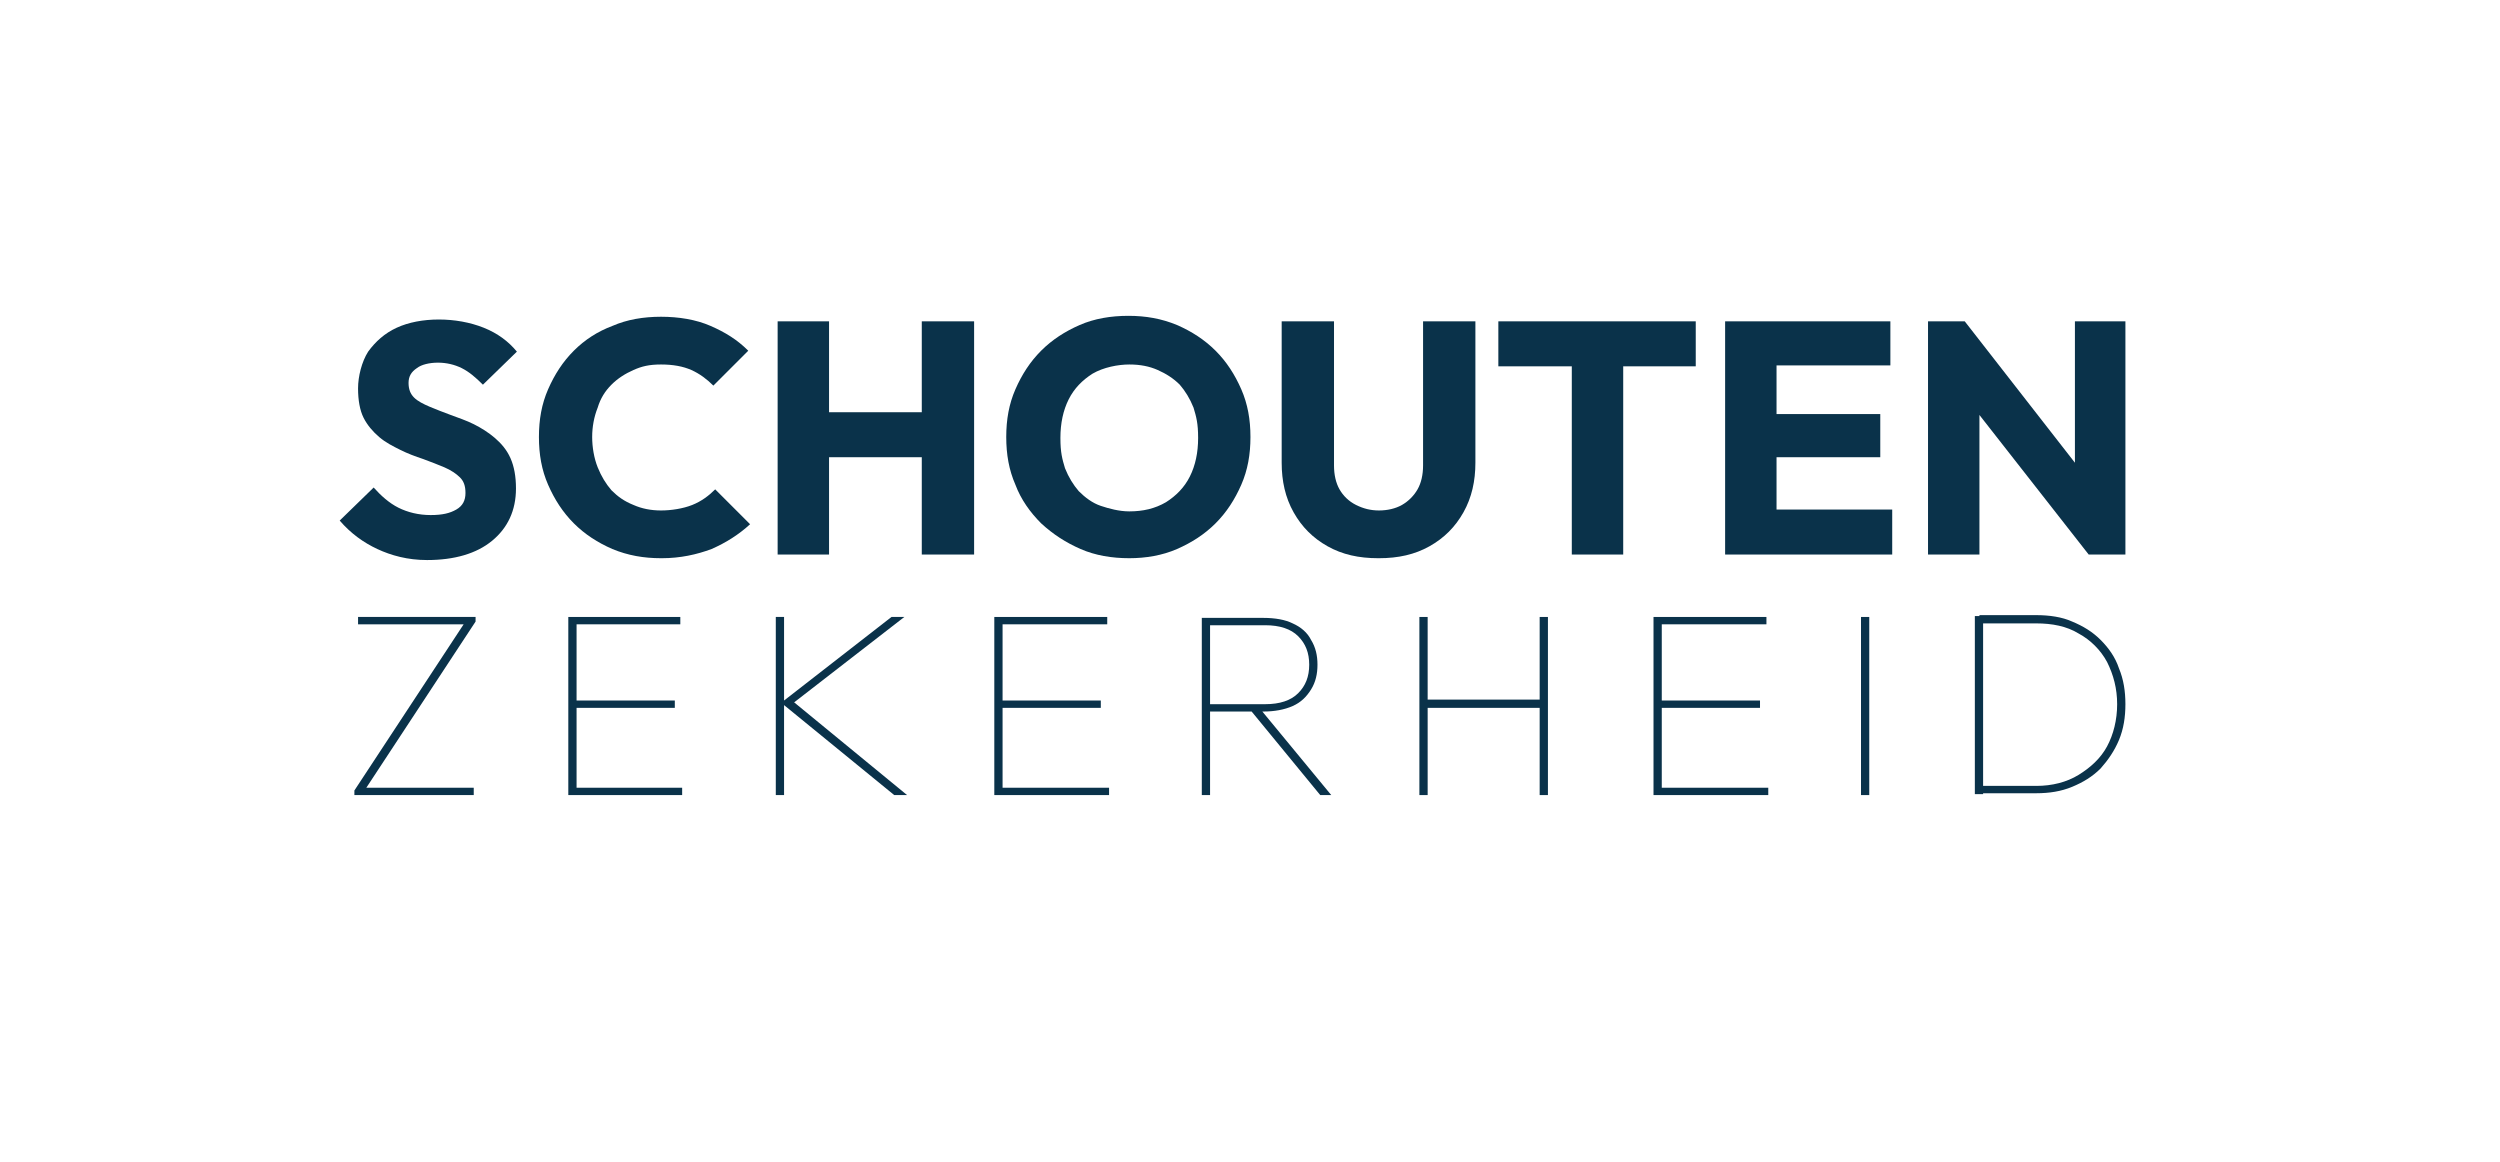 <?xml version="1.0" encoding="UTF-8"?> <svg xmlns="http://www.w3.org/2000/svg" id="Laag_1" version="1.1" viewBox="0 0 272.3 126.6"><defs><style> .st0 { fill: #0a324a; } </style></defs><g><path class="st0" d="M46.5,61c-2.1,0-3.9-.5-5.4-1.2s-2.9-1.7-4.1-3.1l3.7-3.6c.8.9,1.7,1.7,2.7,2.2s2.2.8,3.5.8,2.1-.2,2.8-.6,1-1,1-1.8-.2-1.3-.6-1.7c-.4-.4-1-.8-1.7-1.1-.7-.3-1.5-.6-2.3-.9-.9-.3-1.7-.6-2.5-1s-1.6-.8-2.3-1.4c-.7-.6-1.3-1.3-1.7-2.1-.4-.8-.6-1.9-.6-3.2s.4-2.9,1.1-4c.8-1.1,1.8-2,3.1-2.6,1.3-.6,2.9-.9,4.6-.9s3.4.3,4.9.9,2.7,1.5,3.6,2.6l-3.7,3.6c-.8-.8-1.5-1.4-2.3-1.8s-1.7-.6-2.6-.6-1.8.2-2.3.6c-.6.4-.9.9-.9,1.6s.2,1.2.6,1.6c.4.4,1,.7,1.7,1s1.5.6,2.3.9,1.7.6,2.5,1,1.6.9,2.3,1.5,1.3,1.3,1.7,2.2c.4.9.6,2,.6,3.3,0,2.4-.9,4.3-2.6,5.7-1.7,1.4-4.1,2.1-7.1,2.1Z"></path><path class="st0" d="M72,60.8c-1.9,0-3.6-.3-5.3-1-1.6-.7-3-1.6-4.2-2.8-1.2-1.2-2.1-2.6-2.8-4.2s-1-3.3-1-5.2.3-3.6,1-5.2,1.6-3,2.8-4.2,2.6-2.1,4.2-2.7c1.6-.7,3.4-1,5.3-1s3.8.3,5.4,1,2.9,1.5,4.1,2.7l-3.8,3.8c-.7-.7-1.5-1.3-2.4-1.7-.9-.4-2-.6-3.3-.6s-2.1.2-3,.6-1.7.9-2.4,1.6-1.2,1.5-1.5,2.5c-.4,1-.6,2.1-.6,3.2s.2,2.3.6,3.3c.4,1,.9,1.8,1.5,2.5.7.7,1.4,1.2,2.4,1.6.9.4,1.9.6,3,.6s2.4-.2,3.4-.6,1.8-1,2.5-1.7l3.8,3.8c-1.2,1.1-2.6,2-4.2,2.7-1.6.6-3.4,1-5.4,1"></path></g><path class="st0" d="M100.4,35h5.7v25.4h-5.7v-25.4ZM88.1,44.9h14.2v4.9h-14.2v-4.9ZM84.7,35h5.6v25.4h-5.6v-25.4Z"></path><g><path class="st0" d="M123,55.7c1.5,0,2.8-.3,4-1,1.1-.7,2-1.6,2.6-2.8.6-1.2.9-2.6.9-4.2s-.2-2.3-.5-3.3c-.4-1-.9-1.8-1.5-2.5-.7-.7-1.5-1.2-2.4-1.6s-1.9-.6-3.1-.6-2.8.3-4,1c-1.1.7-2,1.6-2.6,2.8-.6,1.2-.9,2.6-.9,4.2s.2,2.3.5,3.3c.4,1,.9,1.8,1.5,2.5.7.7,1.5,1.3,2.4,1.6s2,.6,3.1.6M123,60.8c-1.9,0-3.7-.3-5.3-1s-3-1.6-4.3-2.8c-1.2-1.2-2.2-2.6-2.8-4.2-.7-1.6-1-3.3-1-5.2s.3-3.6,1-5.2,1.6-3,2.8-4.2,2.6-2.1,4.2-2.8c1.6-.7,3.4-1,5.3-1s3.6.3,5.3,1c1.6.7,3,1.6,4.2,2.8,1.2,1.2,2.1,2.6,2.8,4.2.7,1.6,1,3.3,1,5.2s-.3,3.6-1,5.2-1.6,3-2.8,4.2-2.6,2.1-4.2,2.8c-1.6.7-3.4,1-5.2,1"></path><path class="st0" d="M150.1,60.8c-2.1,0-3.9-.4-5.5-1.3s-2.8-2.1-3.7-3.7-1.3-3.4-1.3-5.4v-15.4h5.7v15.7c0,1,.2,1.9.6,2.6.4.7,1,1.3,1.8,1.7.8.4,1.6.6,2.5.6s1.8-.2,2.5-.6,1.3-1,1.7-1.7.6-1.6.6-2.6v-15.7h5.7v15.4c0,2-.4,3.8-1.3,5.4-.9,1.6-2.1,2.8-3.7,3.7-1.6.9-3.4,1.3-5.5,1.3"></path></g><path class="st0" d="M171.2,35.4h5.6v25h-5.6v-25ZM163.2,35h21.5v4.9h-21.5v-4.9Z"></path><path class="st0" d="M192.2,55.5h13.9v4.9h-13.9v-4.9ZM192.2,45.1h12.6v4.7h-12.6v-4.7ZM192.2,35h13.7v4.8h-13.7v-4.8ZM187.9,35h5.6v25.4h-5.6v-25.4Z"></path><polygon class="st0" points="226 35 226 50.4 214 35 210 35 210 60.4 215.6 60.4 215.6 45.2 227.5 60.4 231.5 60.4 231.5 35 226 35"></polygon><polygon class="st0" points="39 67.2 39 68 50.5 68 38.6 86.1 38.6 86.6 51.6 86.6 51.6 85.8 39.9 85.8 51.8 67.7 51.8 67.2 39 67.2"></polygon><polygon class="st0" points="62.4 67.2 61.9 67.2 61.9 86.6 62.8 86.6 74.3 86.6 74.3 85.8 62.8 85.8 62.8 77.1 73.5 77.1 73.5 76.3 62.8 76.3 62.8 68 74.1 68 74.1 67.2 62.4 67.2"></polygon><polygon class="st0" points="97.1 67.2 85.4 76.3 85.4 67.2 84.5 67.2 84.5 86.6 85.4 86.6 85.4 76.8 97.4 86.6 98.8 86.6 86.5 76.5 98.5 67.2 97.1 67.2"></polygon><polygon class="st0" points="108.8 67.2 108.3 67.2 108.3 86.6 109.2 86.6 120.8 86.6 120.8 85.8 109.2 85.8 109.2 77.1 119.9 77.1 119.9 76.3 109.2 76.3 109.2 68 120.6 68 120.6 67.2 108.8 67.2"></polygon><path class="st0" d="M143.8,86.6l-7.8-9.5,1-.2,8,9.7h-1.2ZM131.4,77.5v-.8h6.4c1.6,0,2.8-.4,3.6-1.2.8-.8,1.2-1.8,1.2-3.1s-.4-2.3-1.2-3.1-2-1.2-3.6-1.2h-6.4v-.8h6.2c1.3,0,2.4.2,3.2.6.9.4,1.6,1,2,1.8.5.8.7,1.7.7,2.7s-.2,1.9-.7,2.7c-.5.8-1.1,1.4-2,1.8s-2,.6-3.2.6h-6.2ZM130.9,67.3h.9v19.3h-.9v-19.2h0Z"></path><polygon class="st0" points="167.7 67.2 167.7 76.2 155.5 76.2 155.5 67.2 154.6 67.2 154.6 86.6 155.5 86.6 155.5 77.1 167.7 77.1 167.7 86.6 168.6 86.6 168.6 67.2 167.7 67.2"></polygon><polygon class="st0" points="180.6 67.2 180.1 67.2 180.1 86.6 181 86.6 192.6 86.6 192.6 85.8 181 85.8 181 77.1 191.7 77.1 191.7 76.3 181 76.3 181 68 192.4 68 192.4 67.2 180.6 67.2"></polygon><rect class="st0" x="202.7" y="67.2" width=".9" height="19.4"></rect><path class="st0" d="M215.4,86.3v-.7h6.4c1.7,0,3.3-.4,4.6-1.2,1.3-.8,2.4-1.8,3.1-3.1.7-1.3,1.1-2.9,1.1-4.6s-.4-3.2-1.1-4.6c-.7-1.3-1.8-2.4-3.1-3.1-1.3-.8-2.9-1.1-4.6-1.1h-6.2v-.9h6.2c1.4,0,2.8.2,3.9.7,1.2.5,2.2,1.1,3.1,2,.9.9,1.6,1.9,2,3.1.5,1.2.7,2.5.7,3.9s-.2,2.7-.7,3.9-1.2,2.2-2,3.1c-.9.9-1.9,1.5-3.1,2-1.2.5-2.5.7-3.9.7h-6.4ZM215.1,67.1h.9v19.4h-.9v-19.3h0Z"></path></svg> 